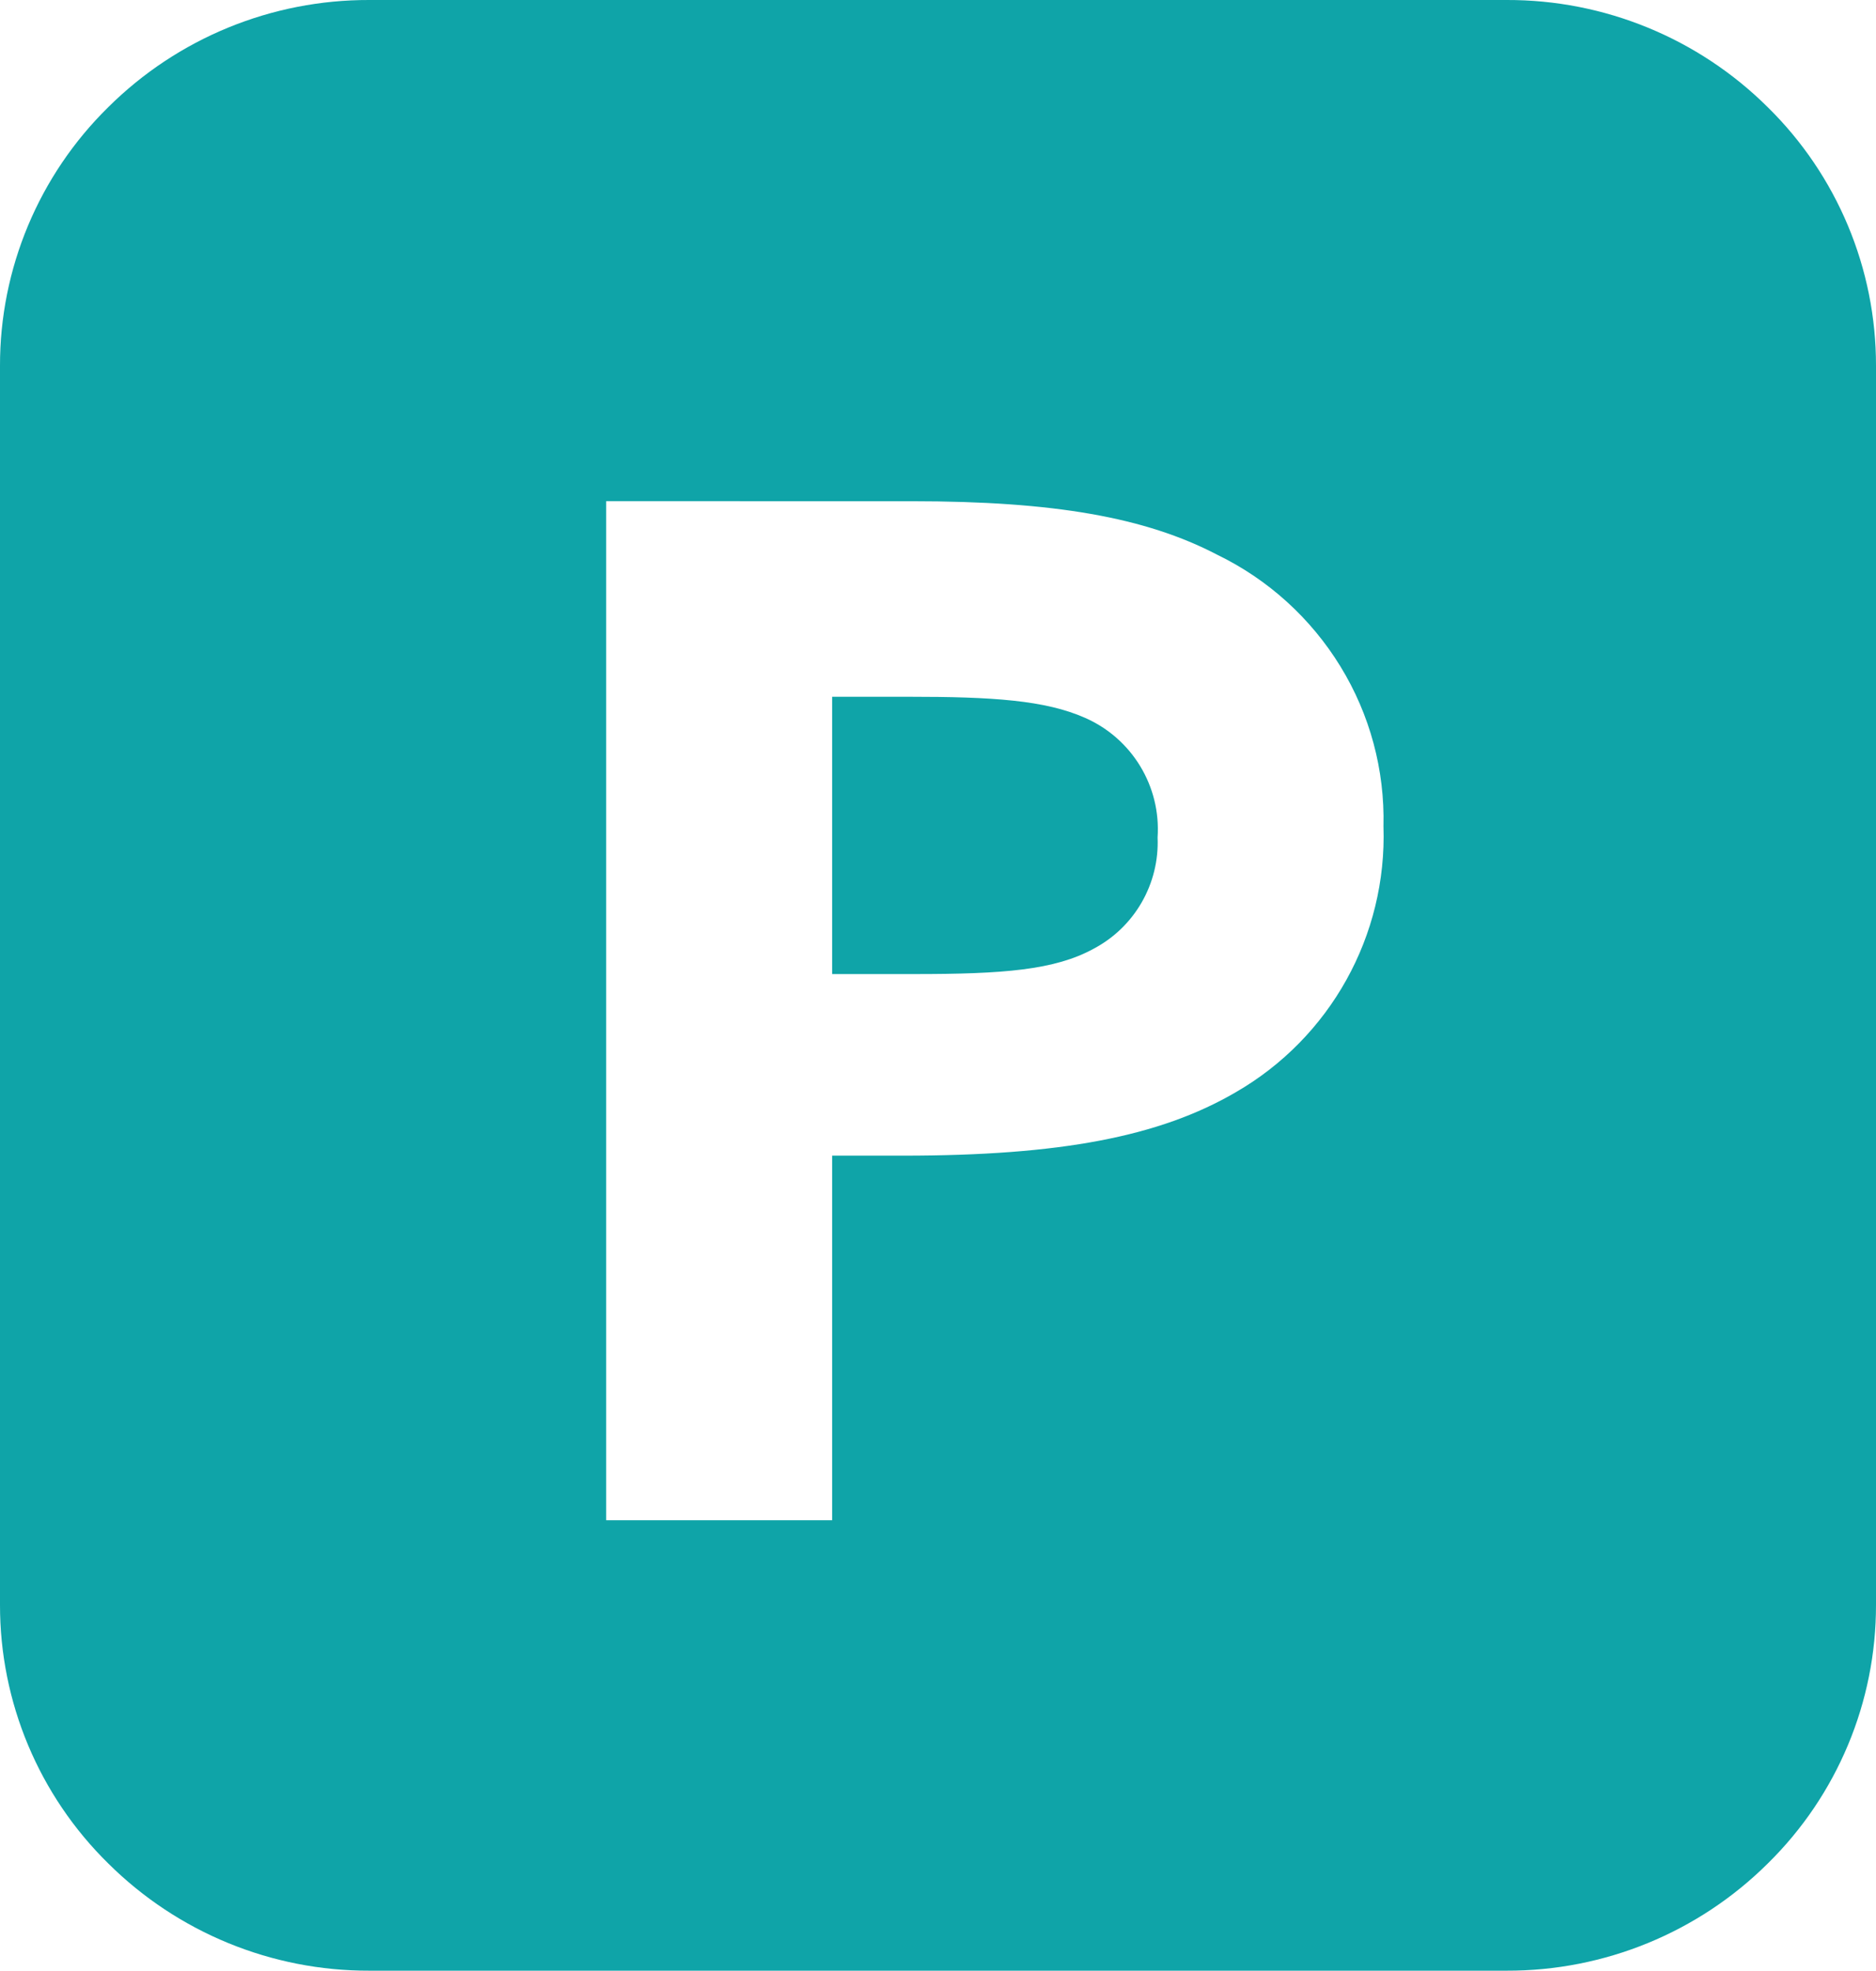<?xml version="1.0" encoding="utf-8"?>
<!-- Generator: Adobe Illustrator 26.5.0, SVG Export Plug-In . SVG Version: 6.00 Build 0)  -->
<svg version="1.0" id="Layer_1" xmlns="http://www.w3.org/2000/svg" xmlns:xlink="http://www.w3.org/1999/xlink" x="0px" y="0px"
	 viewBox="0 0 79 83" style="enable-background:new 0 0 79 83;" xml:space="preserve">
<style type="text/css">
	.st0{fill:#0FA4A8;}
</style>
<g id="park-icon" transform="translate(-172.756 -1317.901)">
	<path id="Subtraction_1" class="st0" d="M236.196,1400.901h-47.88c-4.12,0.014-8.077-1.611-11-4.515
		c-2.924-2.872-4.567-6.801-4.56-10.9v-52.171c-0.008-4.098,1.635-8.027,4.558-10.9c2.923-2.905,6.881-4.528,11.002-4.514h47.88
		c4.12-0.014,8.077,1.61,11,4.514c2.924,2.872,4.567,6.801,4.56,10.9v52.171c0.008,4.098-1.634,8.027-4.557,10.9
		C244.276,1399.291,240.317,1400.915,236.196,1400.901z M198.281,1339.007L198.281,1339.007v42.922h9.517v-15.355h2.992
		c6.612,0,10.8-0.8,14-2.668c3.985-2.296,6.379-6.603,6.225-11.2c0.059-2.373-0.571-4.713-1.812-6.736
		c-1.245-2.033-3.046-3.666-5.191-4.706c-3.027-1.579-6.875-2.253-12.867-2.253L198.281,1339.007z M211.269,1358.926h-3.471v-11.679
		h3.232c3.514,0,5.737,0.142,7.421,0.889c1.977,0.869,3.198,2.884,3.052,5.039c0.081,1.95-0.967,3.773-2.693,4.684
		C217.17,1358.761,214.984,1358.926,211.269,1358.926z"/>
</g>
</svg>
